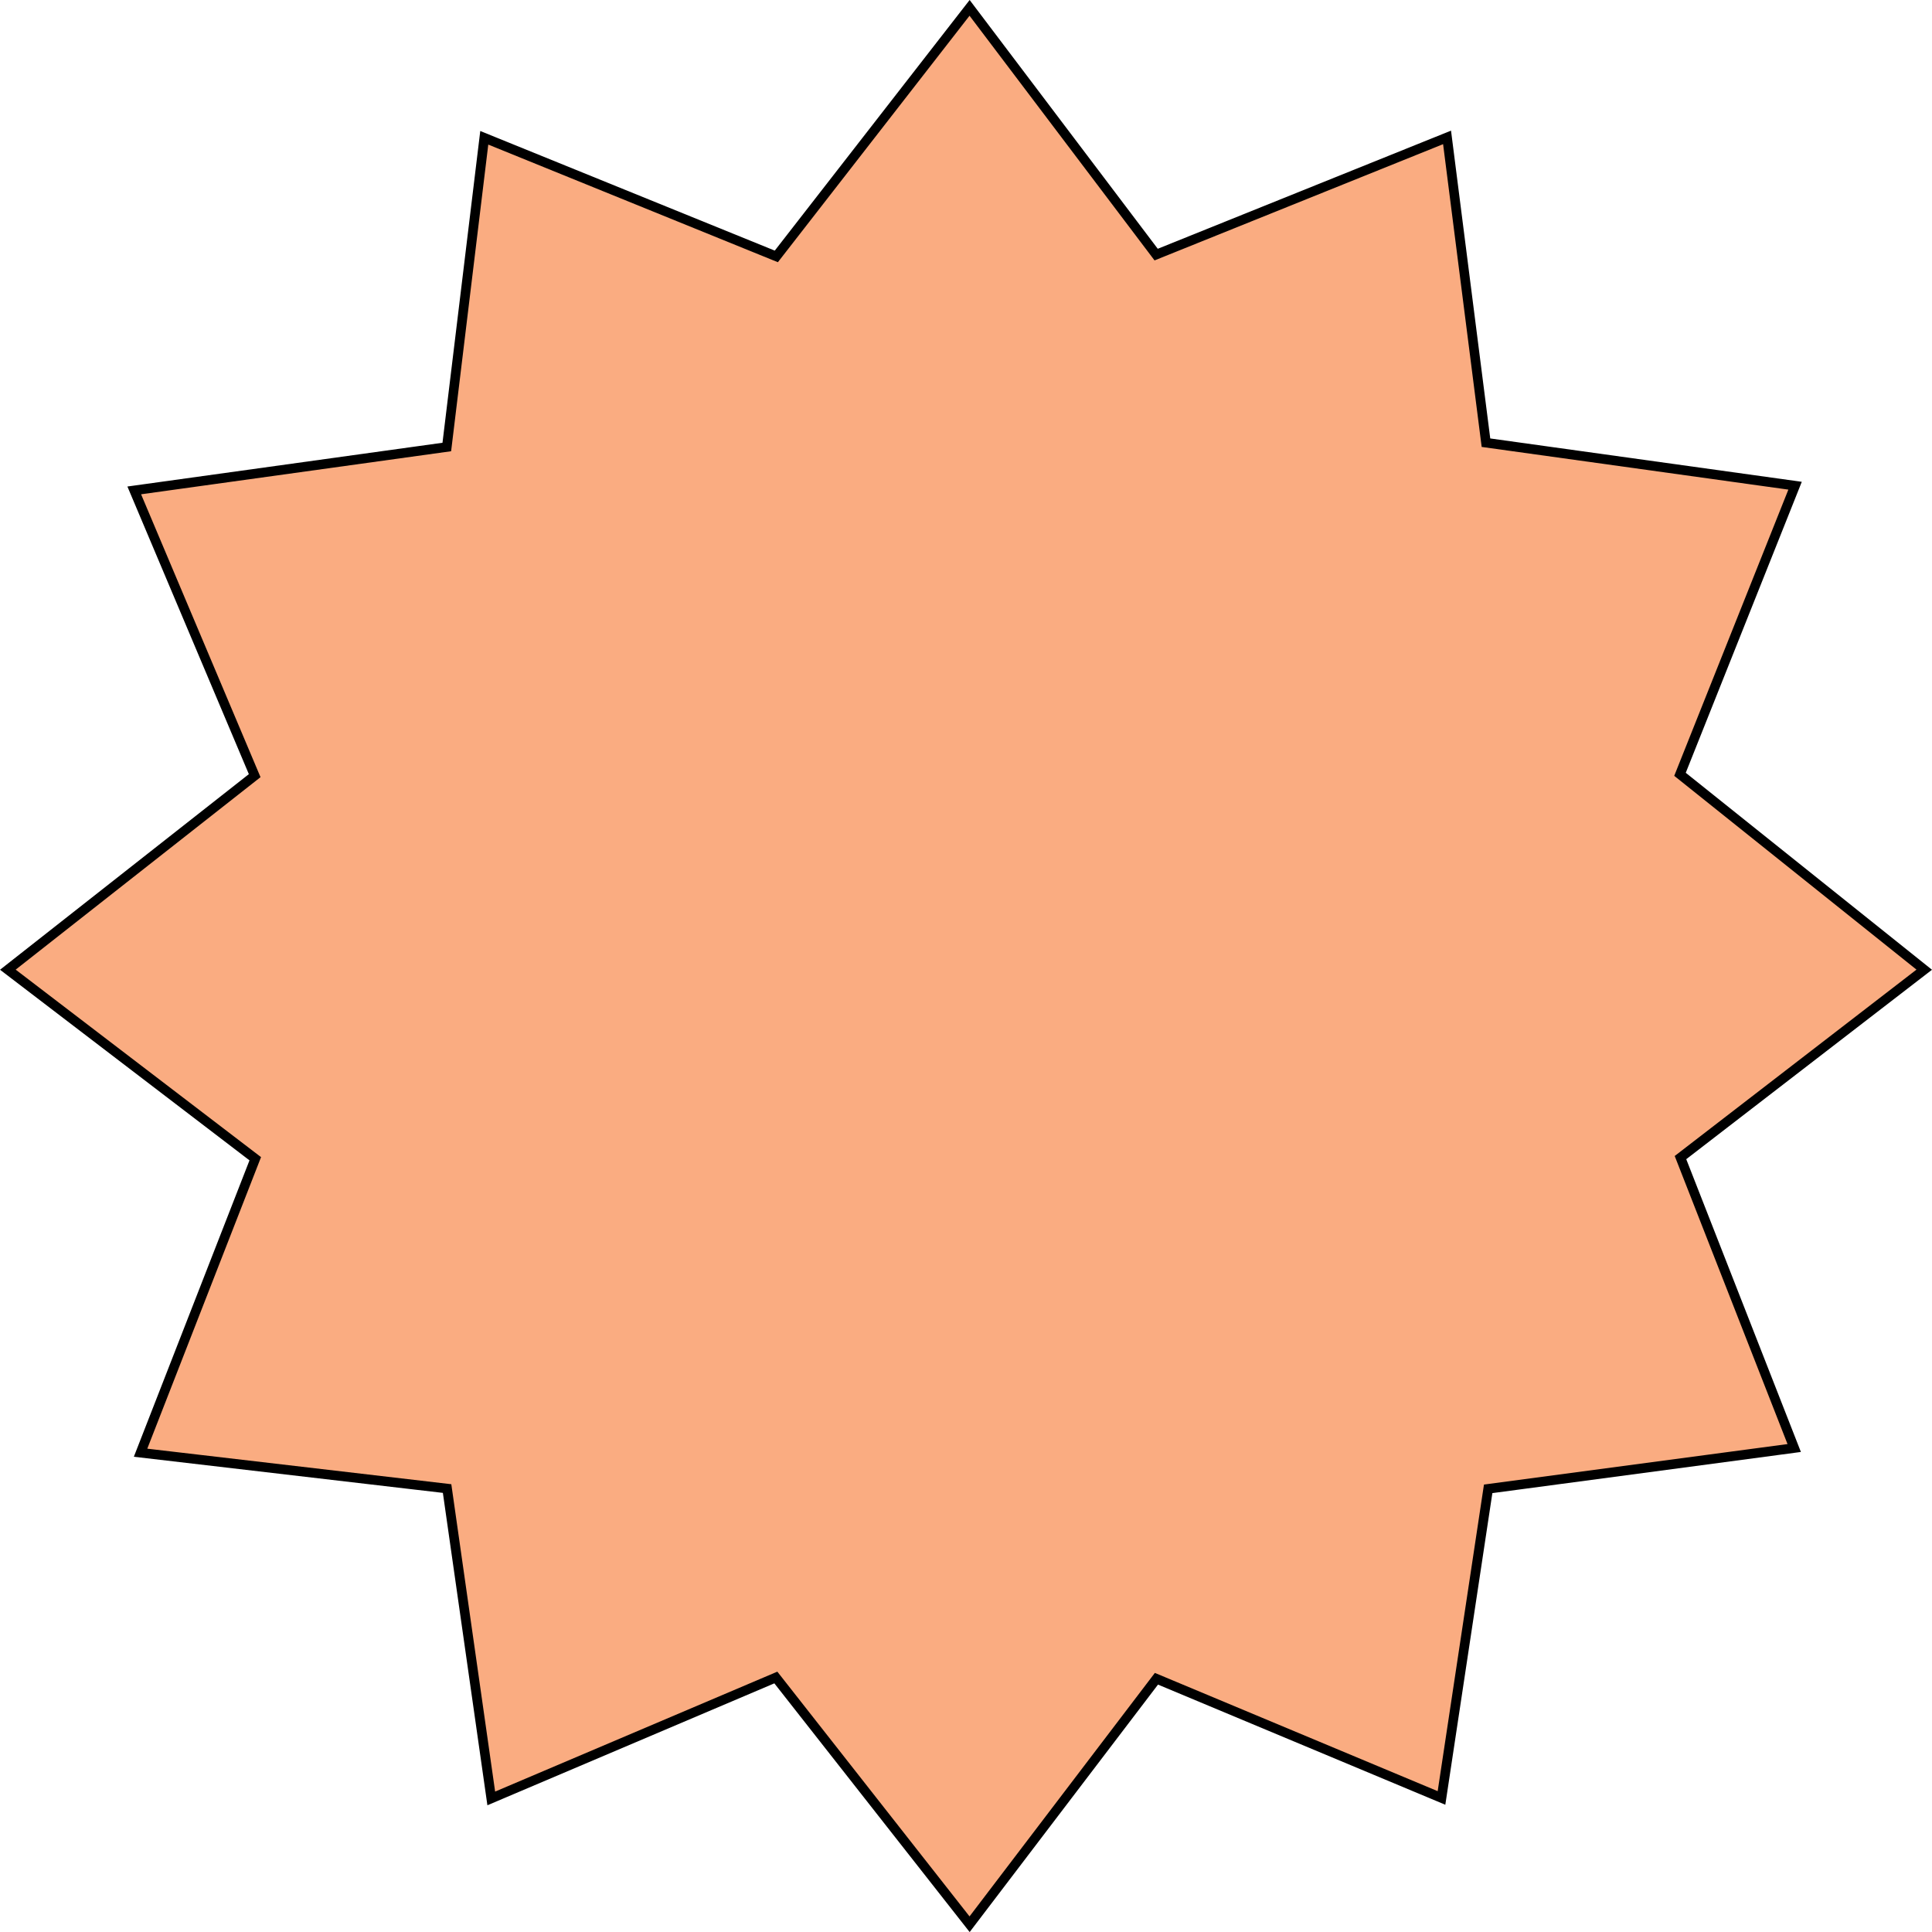 <svg xmlns="http://www.w3.org/2000/svg" viewBox="0 0 201.63 201.64"><defs><style>.cls-1{fill:#faac81;}.cls-2{fill:none;stroke:#000;stroke-miterlimit:10;}</style></defs><g id="Layer_2" data-name="Layer 2"><g id="Layer_1-2" data-name="Layer 1"><polygon class="cls-1" points="175.38 120.81 200.82 101.2 175.33 80.81 187.34 50.69 155.08 46.2 151.02 14.34 120.66 26.57 101.19 0.82 81.02 26.76 50.54 14.38 46.63 46.65 14.01 51.18 26.58 80.95 0.82 101.2 26.64 120.93 14.67 151.61 46.66 155.35 51.27 187.69 80.97 175.07 101.19 200.82 120.69 175.2 150.44 187.64 155.31 155.38 187.25 151.12 175.38 120.81"/><polygon class="cls-2" points="175.38 120.81 200.82 101.2 175.33 80.81 187.34 50.69 155.08 46.2 151.02 14.34 120.66 26.57 101.19 0.82 81.02 26.76 50.54 14.38 46.63 46.65 14.01 51.18 26.58 80.95 0.82 101.2 26.64 120.93 14.67 151.61 46.66 155.35 51.27 187.69 80.97 175.07 101.19 200.82 120.69 175.2 150.44 187.64 155.31 155.38 187.25 151.12 175.38 120.81"/></g></g></svg>
